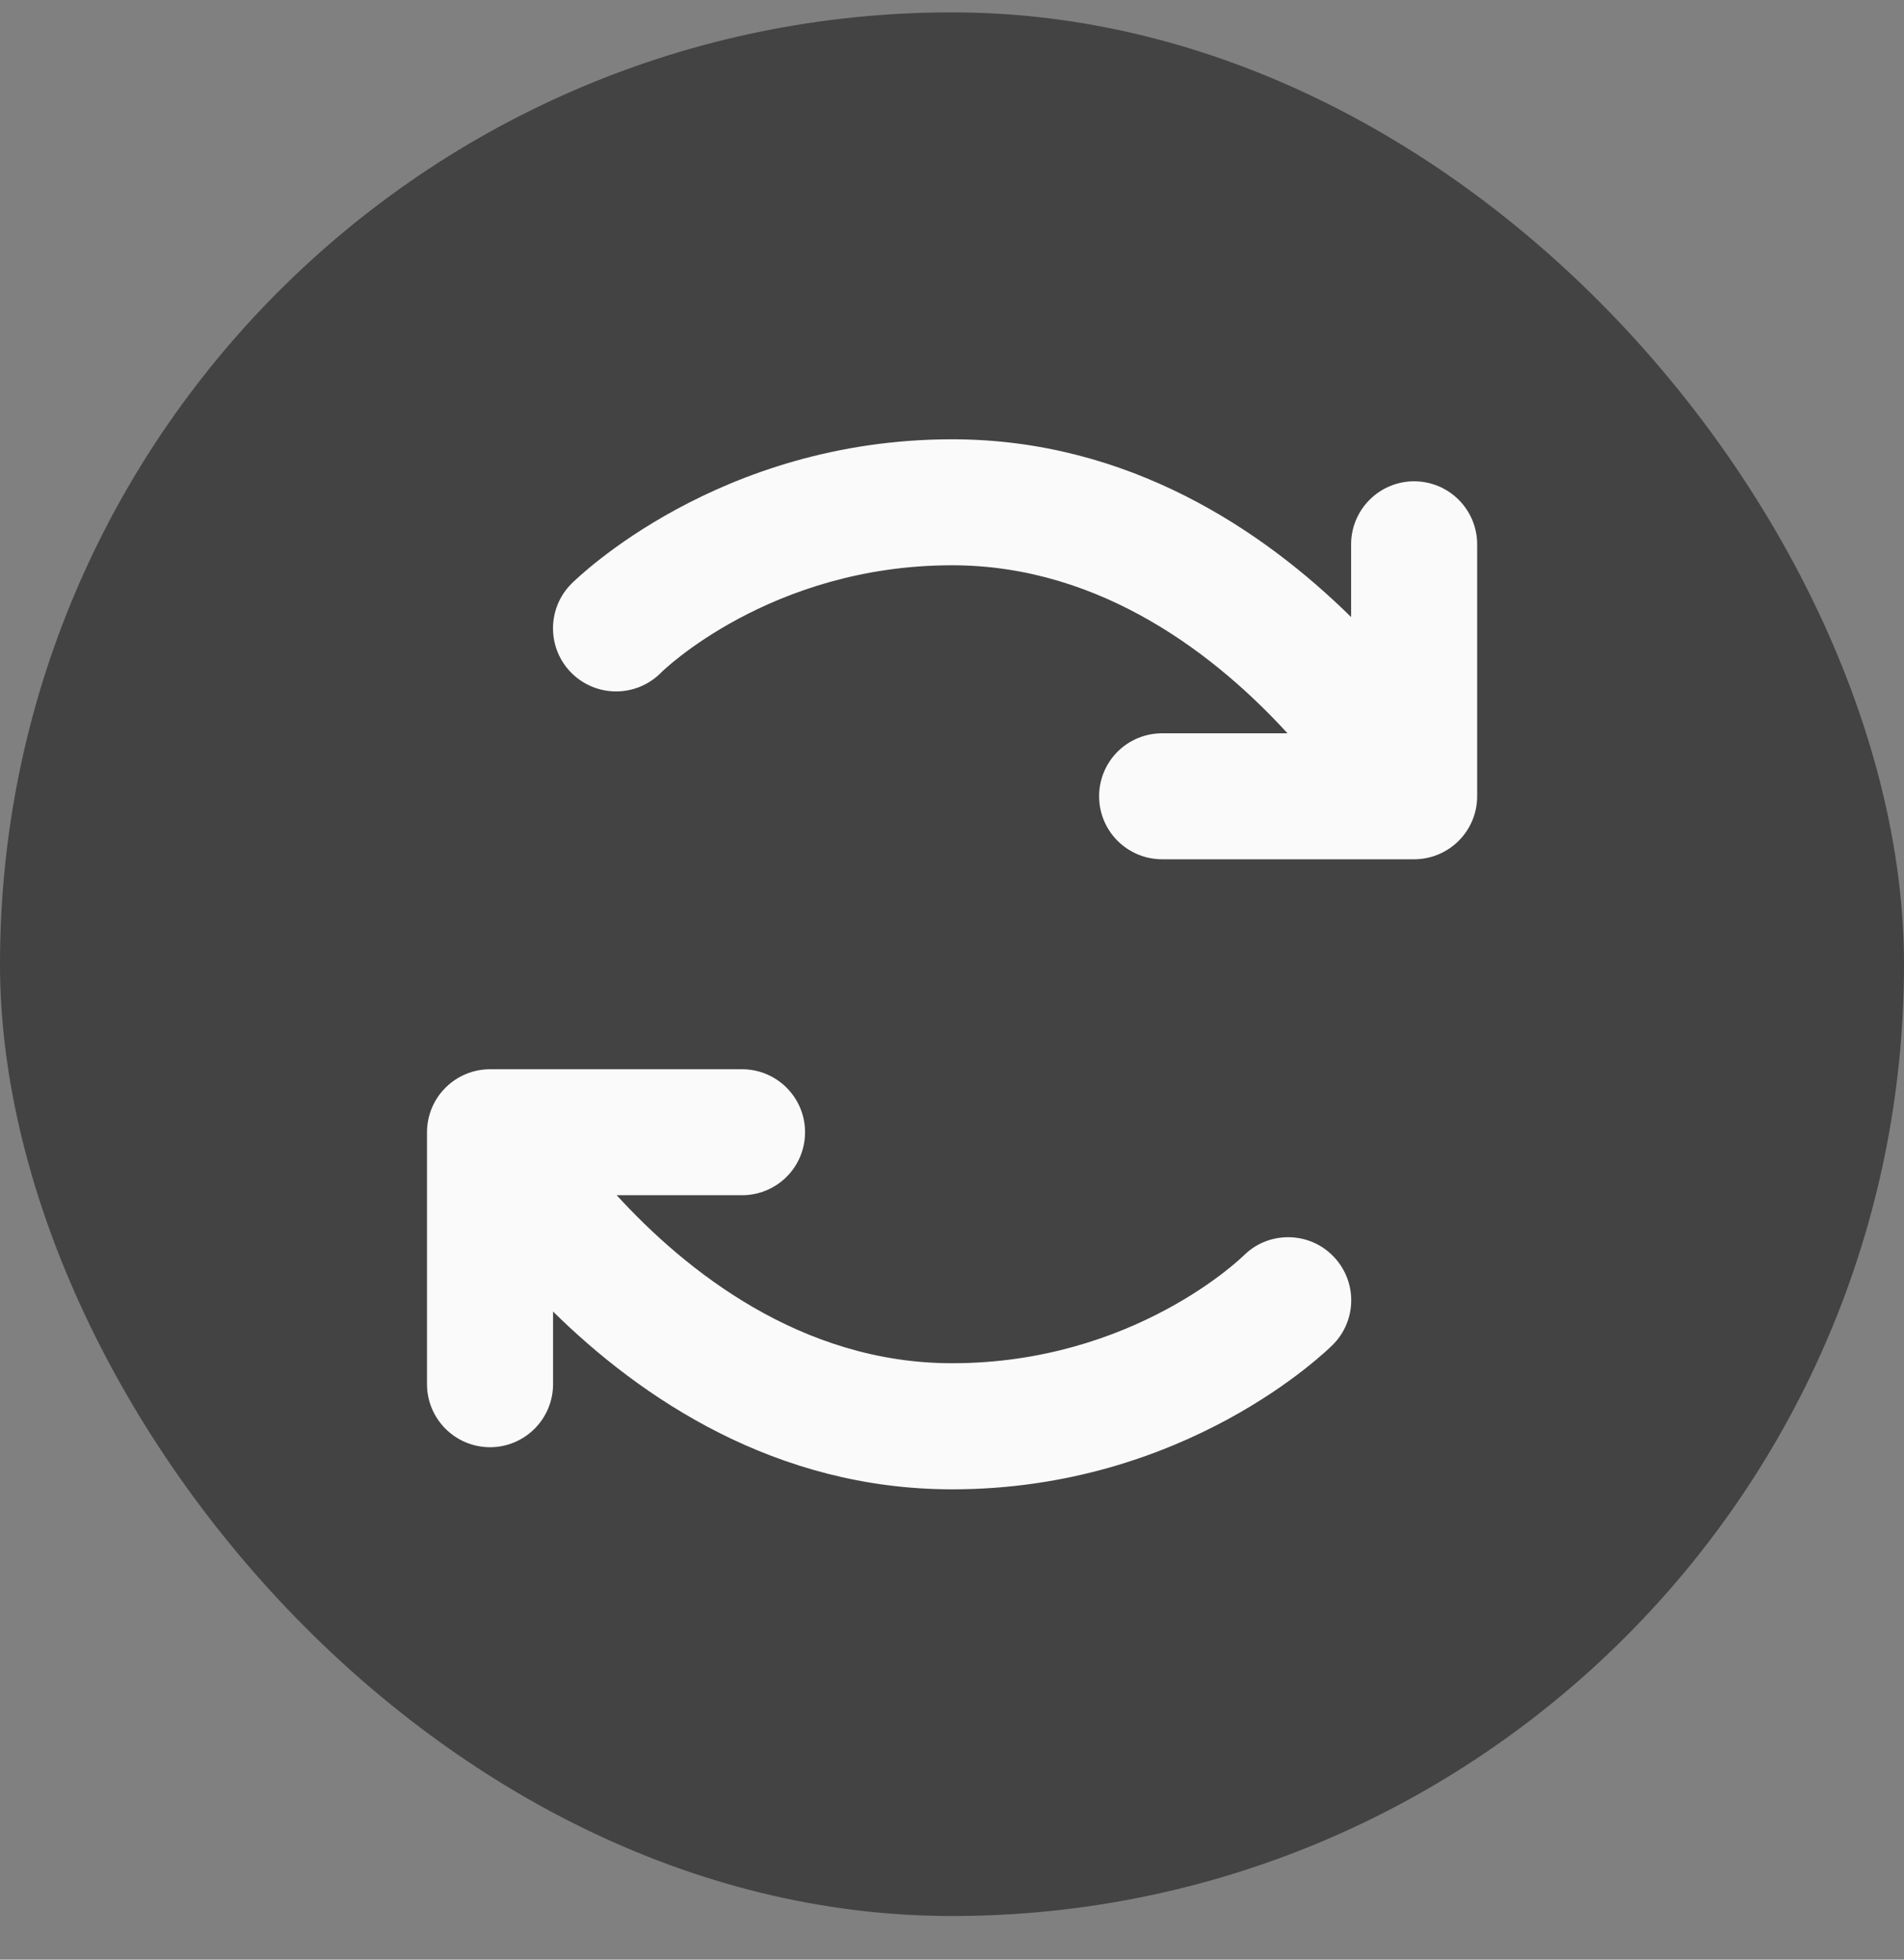 <svg width="34" height="35" viewBox="0 0 34 35" fill="none" xmlns="http://www.w3.org/2000/svg">
<rect x="0" y="0" width="34" height="35" fill="#808080" stroke="none"/>
<rect y="0.221" width="34" height="34" rx="17" fill="#434343"/>
<path d="M23.798 22.427C23.903 22.531 23.986 22.655 24.043 22.792C24.1 22.929 24.129 23.076 24.129 23.224C24.129 23.372 24.1 23.518 24.043 23.655C23.986 23.792 23.903 23.916 23.798 24.02C23.692 24.125 21.173 26.6 17.002 26.6C13.841 26.6 11.437 24.963 9.876 23.425V24.723C9.876 25.021 9.757 25.307 9.546 25.518C9.335 25.729 9.049 25.848 8.751 25.848C8.452 25.848 8.166 25.729 7.955 25.518C7.744 25.307 7.625 25.021 7.625 24.723V20.222C7.625 19.924 7.744 19.638 7.955 19.427C8.166 19.216 8.452 19.097 8.751 19.097H13.251C13.55 19.097 13.836 19.216 14.047 19.427C14.258 19.638 14.376 19.924 14.376 20.222C14.376 20.521 14.258 20.807 14.047 21.018C13.836 21.229 13.55 21.347 13.251 21.347H11.012C12.24 22.69 14.301 24.348 17.002 24.348C20.248 24.348 22.187 22.446 22.206 22.427C22.311 22.322 22.435 22.239 22.571 22.182C22.708 22.126 22.854 22.097 23.002 22.097C23.15 22.097 23.296 22.126 23.433 22.182C23.57 22.239 23.694 22.322 23.798 22.427ZM25.252 8.596C24.954 8.596 24.668 8.715 24.457 8.926C24.246 9.137 24.127 9.423 24.127 9.721V11.021C22.566 9.483 20.162 7.846 17.002 7.846C12.833 7.846 10.311 10.32 10.205 10.425C9.993 10.637 9.875 10.923 9.875 11.222C9.875 11.521 9.993 11.808 10.205 12.019C10.416 12.231 10.703 12.349 11.002 12.349C11.301 12.349 11.587 12.231 11.799 12.019C11.816 11.998 13.755 10.096 17.002 10.096C19.702 10.096 21.763 11.754 22.991 13.097H20.752C20.453 13.097 20.167 13.215 19.956 13.426C19.745 13.637 19.627 13.923 19.627 14.222C19.627 14.52 19.745 14.806 19.956 15.017C20.167 15.228 20.453 15.347 20.752 15.347H25.252C25.551 15.347 25.837 15.228 26.048 15.017C26.259 14.806 26.378 14.52 26.378 14.222V9.721C26.378 9.423 26.259 9.137 26.048 8.926C25.837 8.715 25.551 8.596 25.252 8.596Z" fill="#FAFAFA"/>
</svg>
